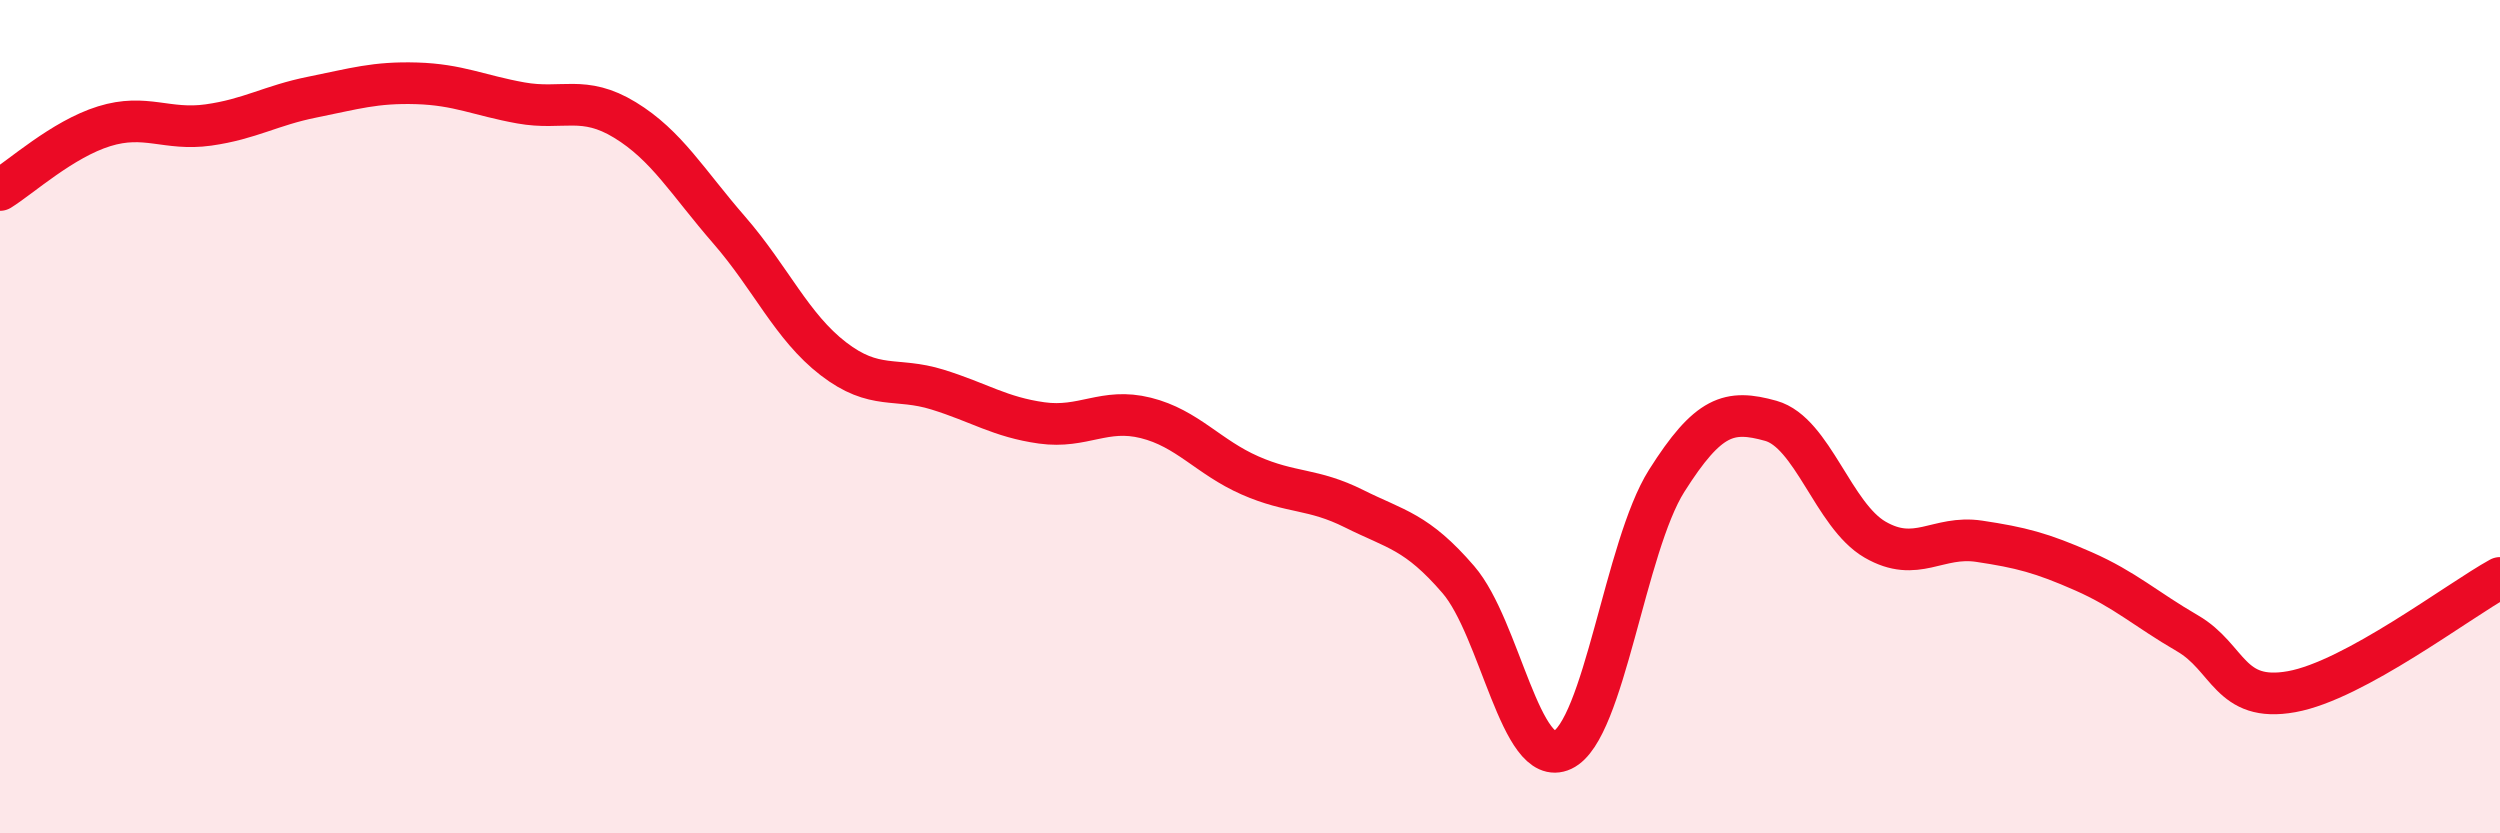 
    <svg width="60" height="20" viewBox="0 0 60 20" xmlns="http://www.w3.org/2000/svg">
      <path
        d="M 0,4.56 C 0.5,4.25 1.5,3.34 2.5,3.03 C 3.5,2.72 4,3.14 5,3 C 6,2.86 6.5,2.53 7.5,2.33 C 8.5,2.13 9,1.97 10,2 C 11,2.03 11.5,2.29 12.5,2.47 C 13.5,2.65 14,2.27 15,2.88 C 16,3.49 16.5,4.37 17.5,5.52 C 18.5,6.67 19,7.84 20,8.61 C 21,9.38 21.5,9.04 22.5,9.35 C 23.5,9.66 24,10.01 25,10.15 C 26,10.29 26.5,9.78 27.5,10.03 C 28.5,10.28 29,10.97 30,11.41 C 31,11.85 31.5,11.71 32.5,12.21 C 33.5,12.71 34,12.75 35,13.91 C 36,15.07 36.5,18.47 37.5,18 C 38.5,17.53 39,13.12 40,11.54 C 41,9.96 41.5,9.82 42.5,10.1 C 43.5,10.38 44,12.37 45,12.95 C 46,13.53 46.5,12.84 47.5,12.99 C 48.5,13.14 49,13.27 50,13.71 C 51,14.15 51.5,14.62 52.5,15.2 C 53.5,15.78 53.5,16.87 55,16.6 C 56.5,16.33 59,14.42 60,13.87L60 20L0 20Z"
        fill="#EB0A25"
        opacity="0.1"
        stroke-linecap="round"
        stroke-linejoin="round"
      />
      <path
        d="M 0,4.56 C 0.5,4.25 1.5,3.34 2.5,3.03 C 3.5,2.72 4,3.14 5,3 C 6,2.86 6.5,2.53 7.5,2.33 C 8.5,2.13 9,1.97 10,2 C 11,2.03 11.5,2.29 12.5,2.47 C 13.5,2.65 14,2.27 15,2.88 C 16,3.49 16.5,4.37 17.5,5.52 C 18.5,6.67 19,7.84 20,8.61 C 21,9.38 21.5,9.04 22.5,9.35 C 23.5,9.66 24,10.01 25,10.15 C 26,10.29 26.5,9.78 27.5,10.03 C 28.5,10.28 29,10.97 30,11.41 C 31,11.85 31.5,11.71 32.5,12.21 C 33.5,12.71 34,12.75 35,13.91 C 36,15.07 36.5,18.47 37.5,18 C 38.5,17.53 39,13.12 40,11.54 C 41,9.96 41.5,9.82 42.5,10.1 C 43.5,10.38 44,12.37 45,12.95 C 46,13.53 46.5,12.84 47.5,12.99 C 48.5,13.14 49,13.27 50,13.71 C 51,14.15 51.5,14.62 52.5,15.2 C 53.5,15.78 53.5,16.87 55,16.6 C 56.5,16.33 59,14.42 60,13.87"
        stroke="#EB0A25"
        stroke-width="1"
        fill="none"
        stroke-linecap="round"
        stroke-linejoin="round"
      />
    </svg>
  